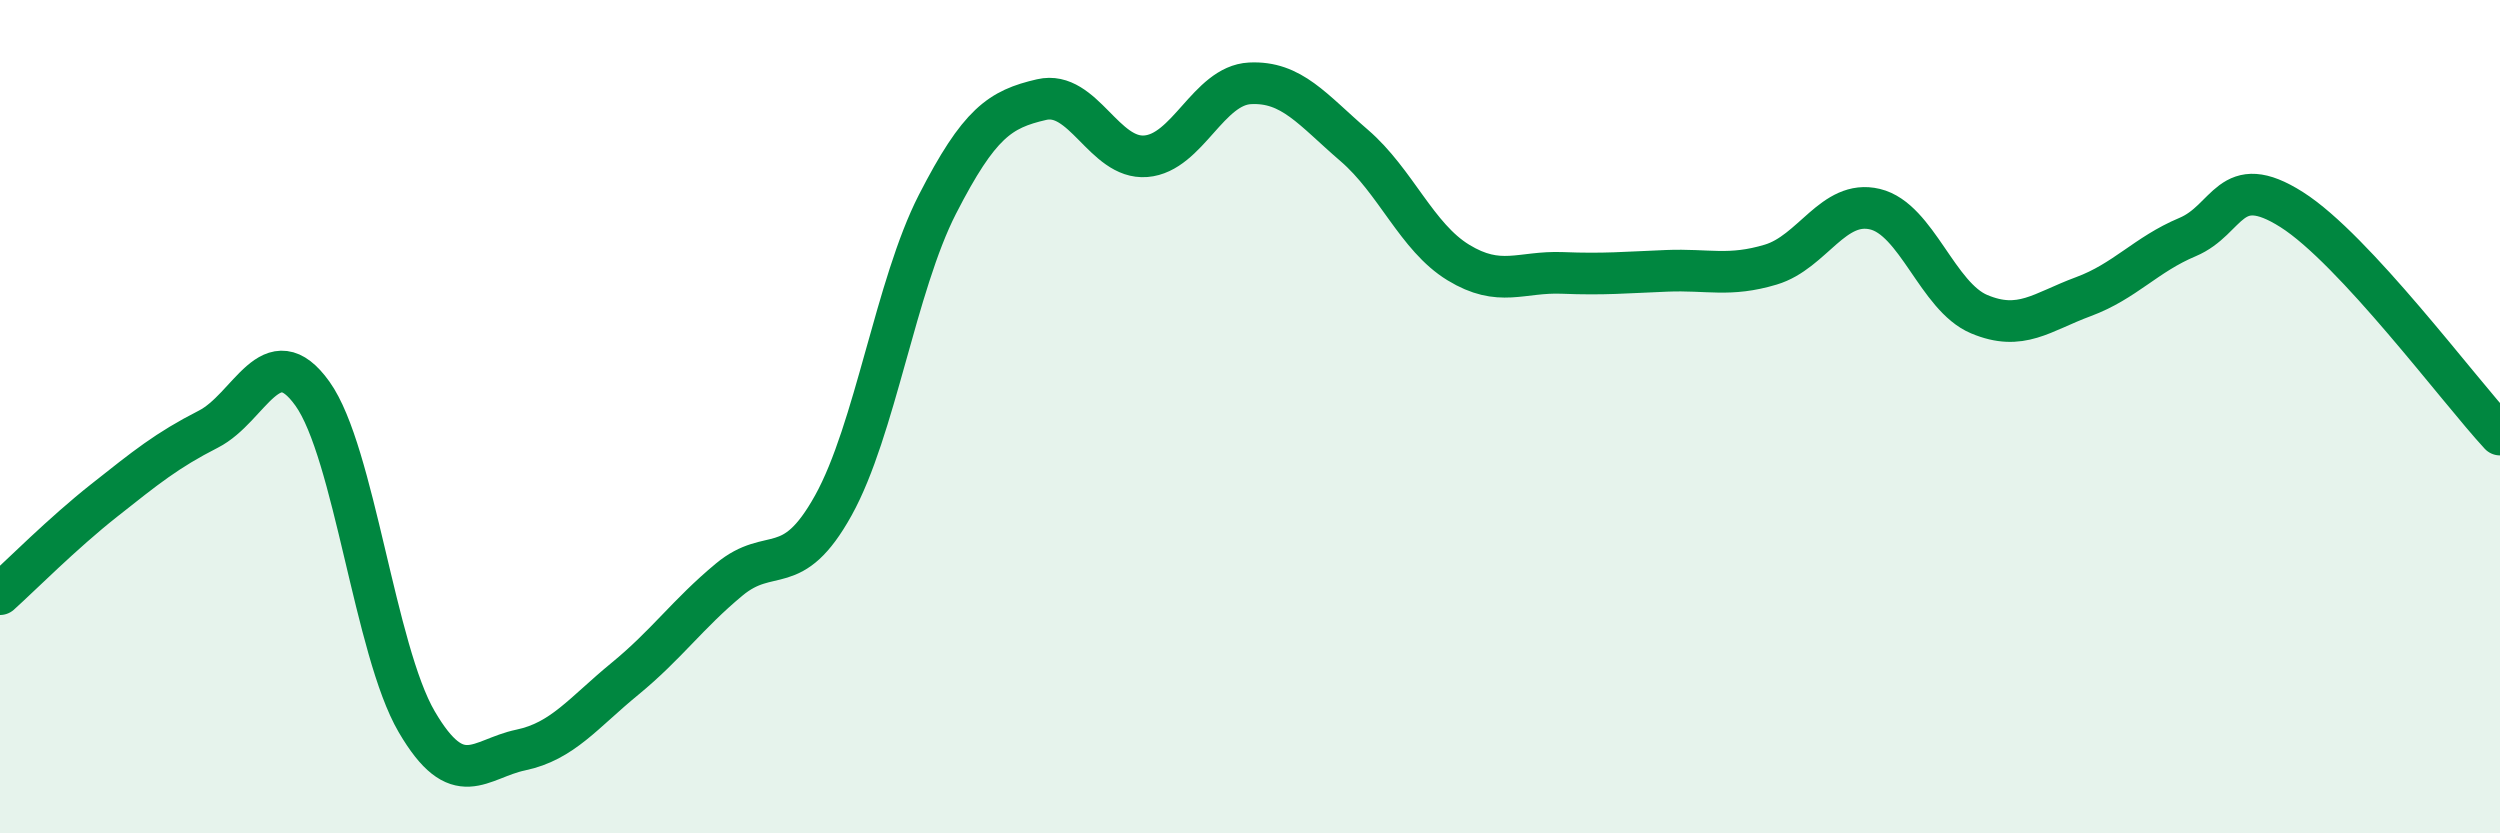 
    <svg width="60" height="20" viewBox="0 0 60 20" xmlns="http://www.w3.org/2000/svg">
      <path
        d="M 0,14.26 C 0.5,13.81 1.5,12.8 2.5,12.01 C 3.5,11.22 4,10.81 5,10.3 C 6,9.79 6.5,8.05 7.5,9.45 C 8.5,10.85 9,15.61 10,17.32 C 11,19.03 11.5,18.21 12.5,18 C 13.5,17.79 14,17.11 15,16.29 C 16,15.47 16.5,14.74 17.5,13.91 C 18.5,13.08 19,13.93 20,12.13 C 21,10.33 21.5,6.85 22.5,4.9 C 23.5,2.95 24,2.62 25,2.39 C 26,2.16 26.5,3.83 27.5,3.75 C 28.5,3.67 29,2.05 30,2 C 31,1.95 31.5,2.63 32.5,3.49 C 33.5,4.35 34,5.69 35,6.3 C 36,6.91 36.5,6.51 37.5,6.55 C 38.5,6.59 39,6.54 40,6.5 C 41,6.46 41.5,6.65 42.5,6.35 C 43.5,6.05 44,4.78 45,5.02 C 46,5.26 46.5,7.12 47.5,7.54 C 48.5,7.96 49,7.49 50,7.12 C 51,6.75 51.5,6.11 52.5,5.69 C 53.5,5.27 53.5,4.08 55,5.03 C 56.5,5.98 59,9.35 60,10.43L60 20L0 20Z"
        fill="#008740"
        opacity="0.1"
        stroke-linecap="round"
        stroke-linejoin="round"
      />
      <path
        d="M 0,14.26 C 0.5,13.81 1.5,12.8 2.5,12.01 C 3.5,11.22 4,10.81 5,10.3 C 6,9.79 6.5,8.05 7.5,9.45 C 8.5,10.85 9,15.61 10,17.32 C 11,19.03 11.5,18.21 12.5,18 C 13.5,17.79 14,17.11 15,16.29 C 16,15.47 16.5,14.74 17.5,13.91 C 18.5,13.08 19,13.93 20,12.13 C 21,10.33 21.5,6.85 22.5,4.9 C 23.5,2.95 24,2.62 25,2.39 C 26,2.16 26.5,3.83 27.5,3.75 C 28.5,3.67 29,2.05 30,2 C 31,1.95 31.5,2.63 32.5,3.49 C 33.5,4.35 34,5.69 35,6.3 C 36,6.91 36.5,6.51 37.5,6.55 C 38.5,6.59 39,6.54 40,6.5 C 41,6.46 41.5,6.65 42.5,6.35 C 43.5,6.05 44,4.78 45,5.02 C 46,5.26 46.5,7.12 47.5,7.54 C 48.5,7.96 49,7.49 50,7.12 C 51,6.75 51.5,6.11 52.5,5.69 C 53.5,5.27 53.5,4.08 55,5.03 C 56.5,5.98 59,9.35 60,10.43"
        stroke="#008740"
        stroke-width="1"
        fill="none"
        stroke-linecap="round"
        stroke-linejoin="round"
      />
    </svg>
  